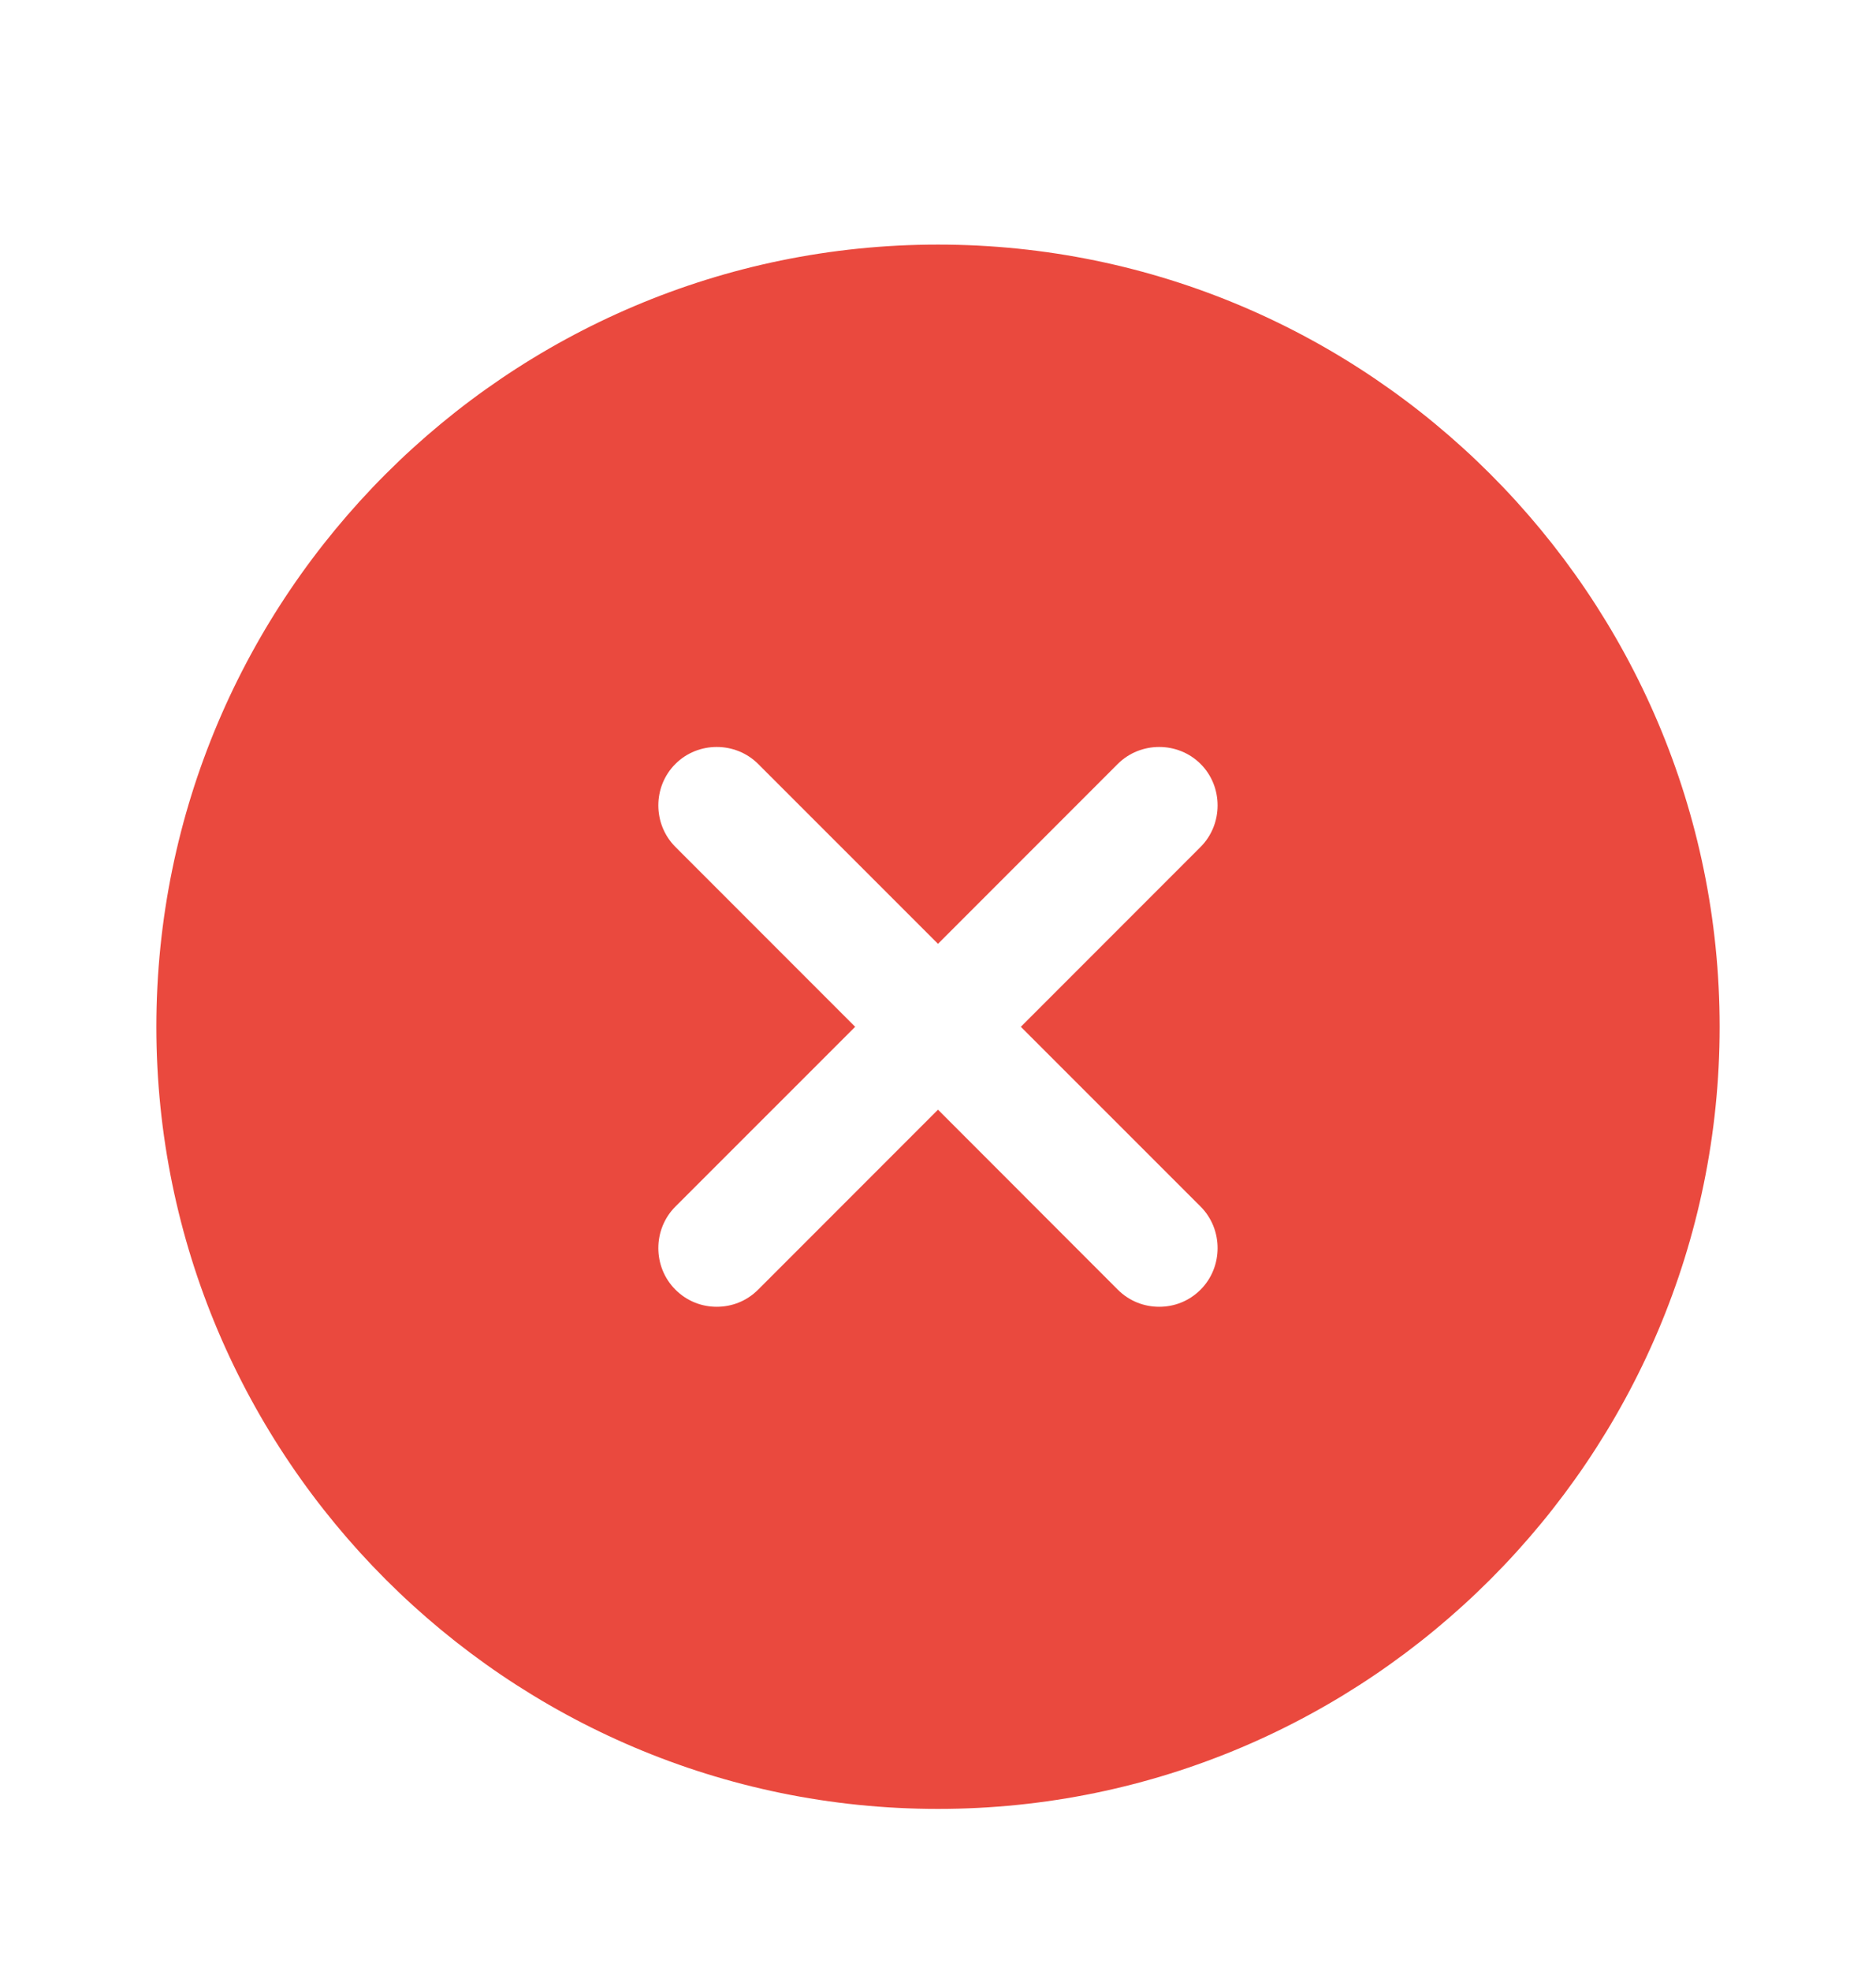 <svg width="20" height="21" viewBox="0 0 20 21" fill="none" xmlns="http://www.w3.org/2000/svg">
<path d="M10 2.606C5.408 2.606 1.667 6.348 1.667 10.94C1.667 15.531 5.408 19.273 10 19.273C14.591 19.273 18.333 15.531 18.333 10.94C18.333 6.348 14.591 2.606 10 2.606ZM12.8 12.856C13.041 13.098 13.041 13.498 12.8 13.74C12.675 13.865 12.517 13.923 12.358 13.923C12.2 13.923 12.041 13.865 11.916 13.74L10 11.823L8.083 13.74C7.958 13.865 7.8 13.923 7.641 13.923C7.483 13.923 7.325 13.865 7.2 13.74C6.958 13.498 6.958 13.098 7.2 12.856L9.117 10.94L7.2 9.023C6.958 8.781 6.958 8.381 7.2 8.14C7.441 7.898 7.841 7.898 8.083 8.14L10 10.056L11.916 8.14C12.158 7.898 12.558 7.898 12.8 8.14C13.041 8.381 13.041 8.781 12.8 9.023L10.883 10.94L12.8 12.856Z" fill="#EA493E"/>
</svg>
